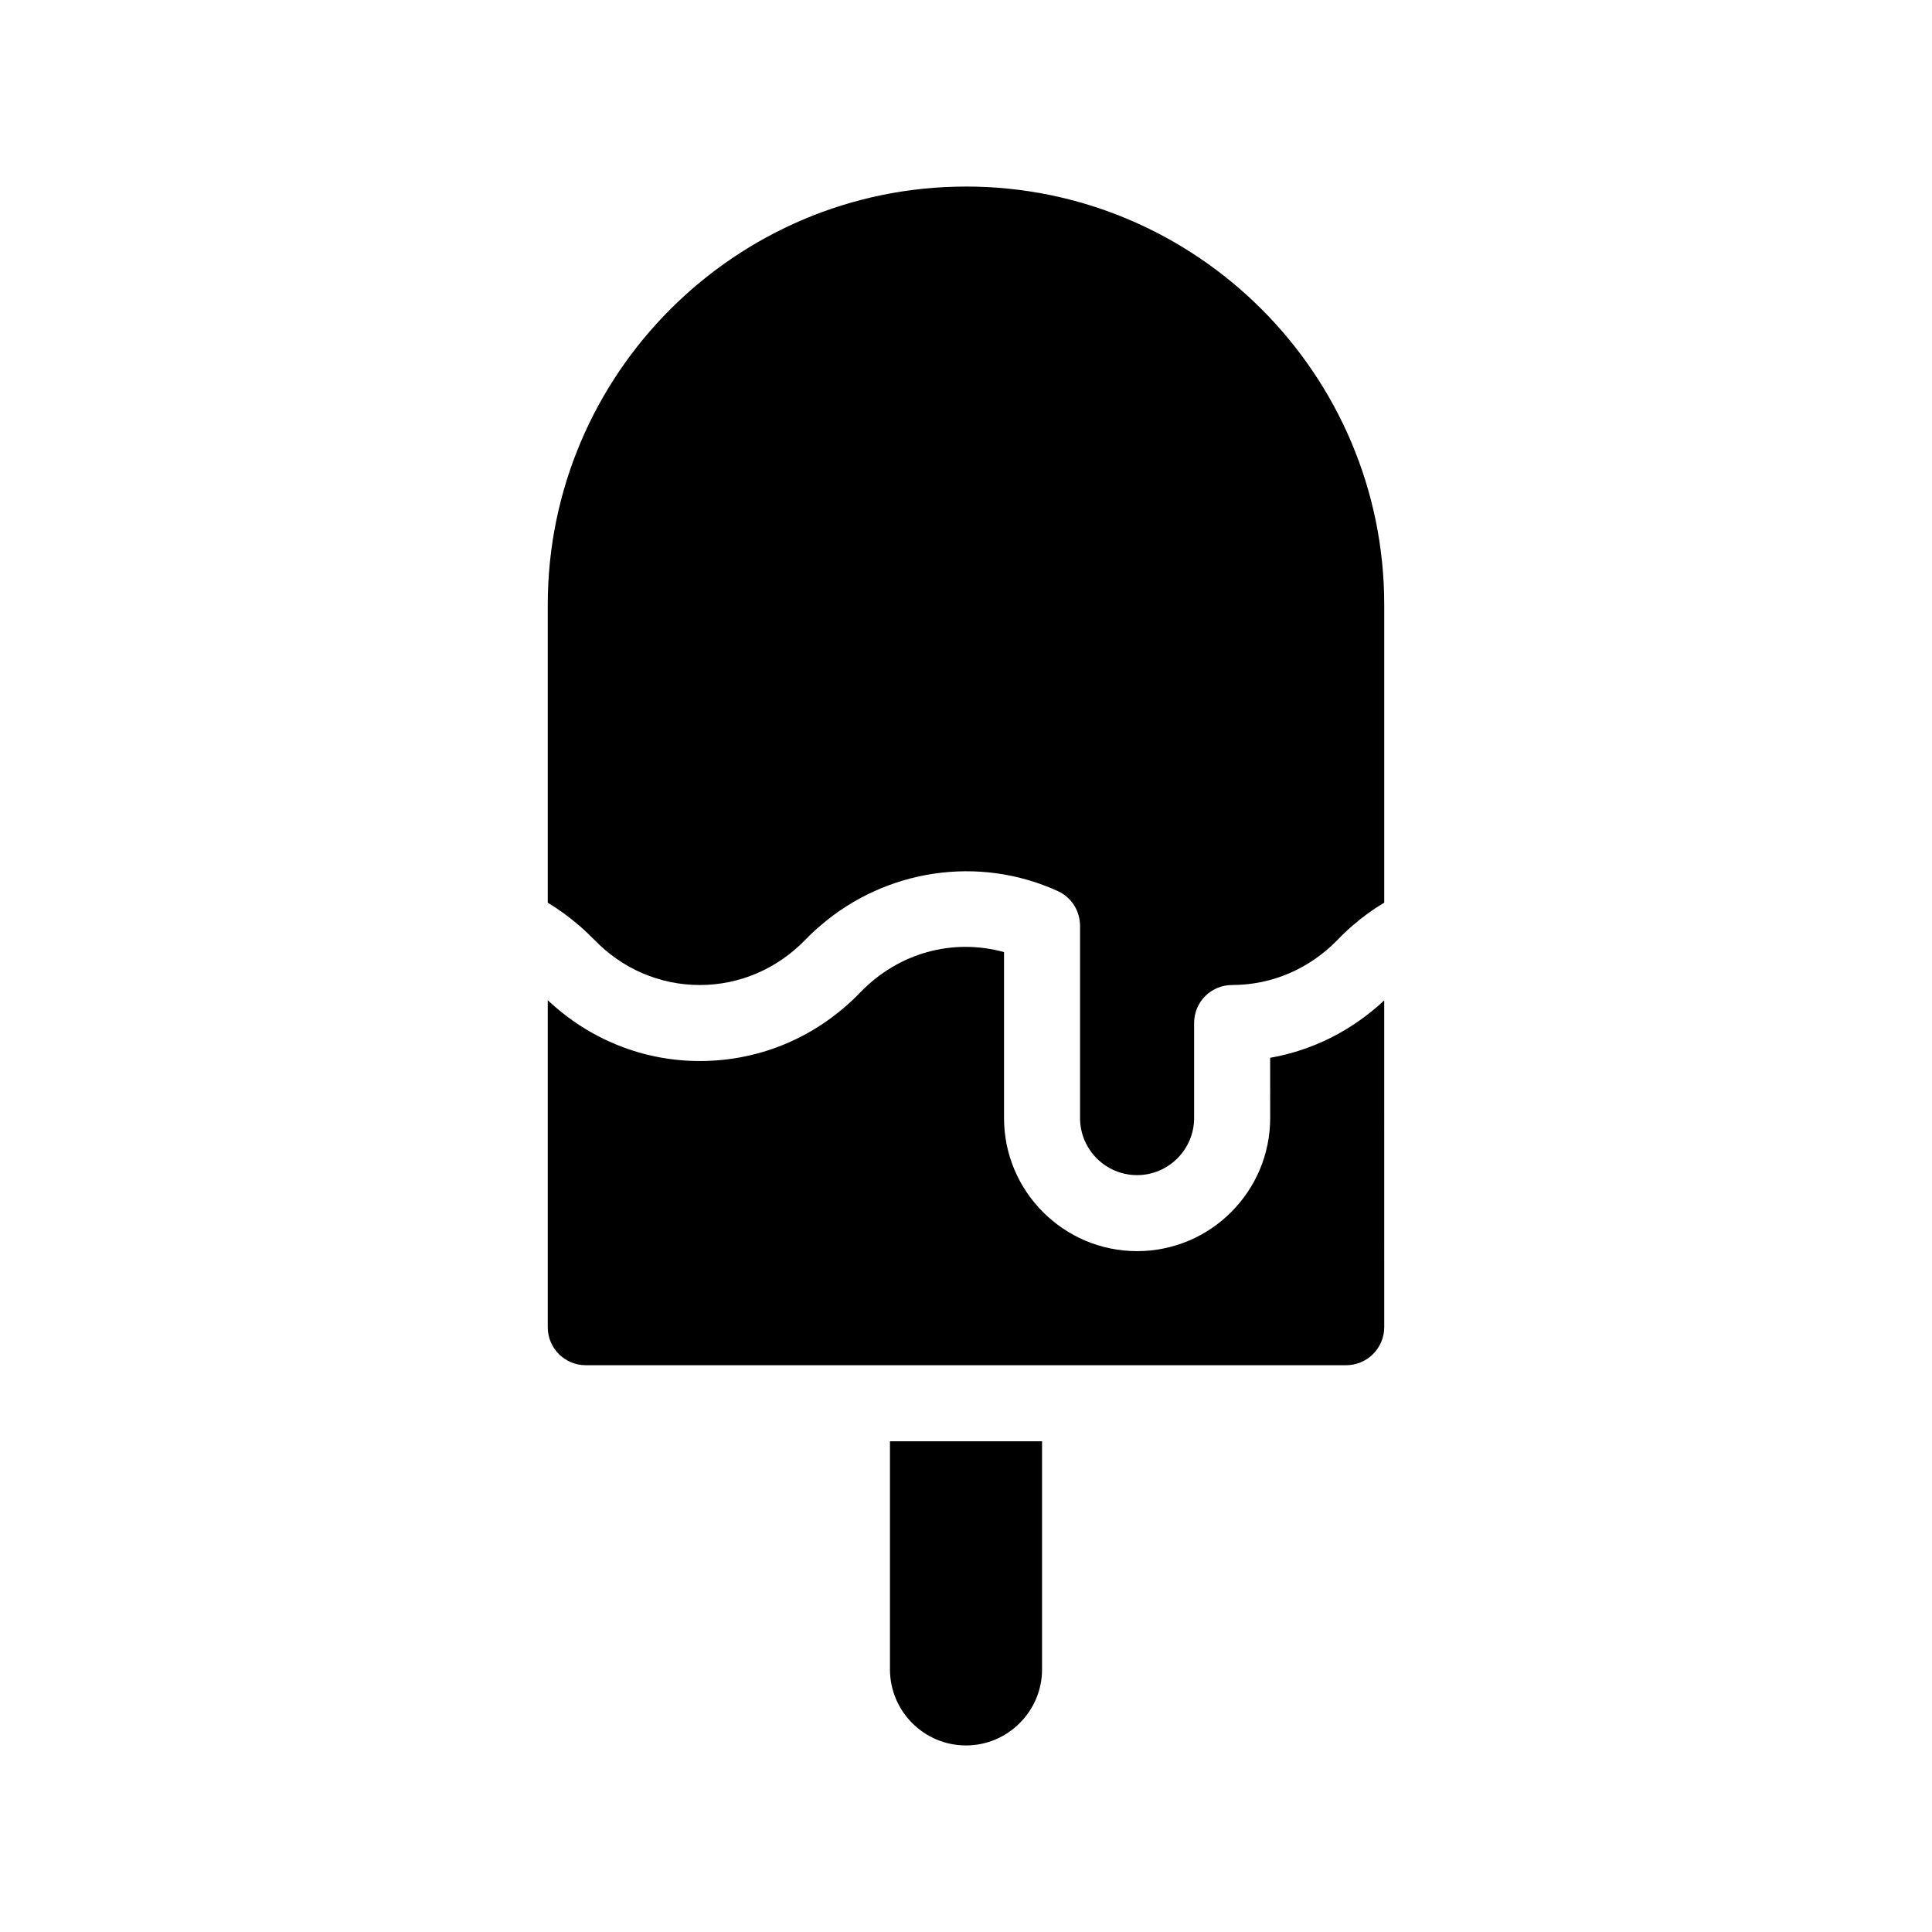 <?xml version="1.0" encoding="UTF-8"?>
<!-- Uploaded to: ICON Repo, www.svgrepo.com, Generator: ICON Repo Mixer Tools -->
<svg fill="#000000" width="800px" height="800px" version="1.1" viewBox="144 144 512 512" xmlns="http://www.w3.org/2000/svg">
 <g>
  <path d="m480.61 440.3c0 19.445-15.82 35.266-35.266 35.266s-35.266-15.82-35.266-35.266v-43.984c-13.551-3.727-27.961 0.152-38.09 10.68-11.336 11.738-26.453 18.188-42.523 18.188-15.062 0-29.27-5.742-40.305-16.121v86.656c0 5.543 4.484 10.078 10.078 10.078h201.52c5.543 0 10.078-4.535 10.078-10.078l-0.004-86.605c-8.566 8.012-18.992 13.25-30.23 15.215z"/>
  <path d="m379.85 586.41c0 11.082 9.02 20.152 20.152 20.152 11.082 0 20.152-9.07 20.152-20.152v-60.457h-40.305z"/>
  <path d="m400 193.44c-61.113 0-110.84 49.727-110.84 110.84v78.945c2.922 1.762 5.691 3.777 8.312 6.047 1.359 1.16 2.672 2.418 3.981 3.727 7.457 7.758 17.434 12.039 28.012 12.039 10.531 0 20.504-4.281 28.012-12.043 1.258-1.309 2.621-2.57 3.981-3.727 17.332-14.914 41.918-18.691 62.875-9.117 3.578 1.613 5.844 5.188 5.894 9.117v51.039c0 8.312 6.75 15.113 15.113 15.113 8.312 0 15.113-6.801 15.113-15.113v-25.191c0-5.594 4.484-10.078 10.078-10.078 10.531 0 20.504-4.281 28.012-12.043 1.258-1.309 2.57-2.57 3.93-3.727 2.621-2.266 5.391-4.281 8.363-6.047v-78.945c0-61.109-49.727-110.84-110.84-110.84z"/>
 </g>
</svg>